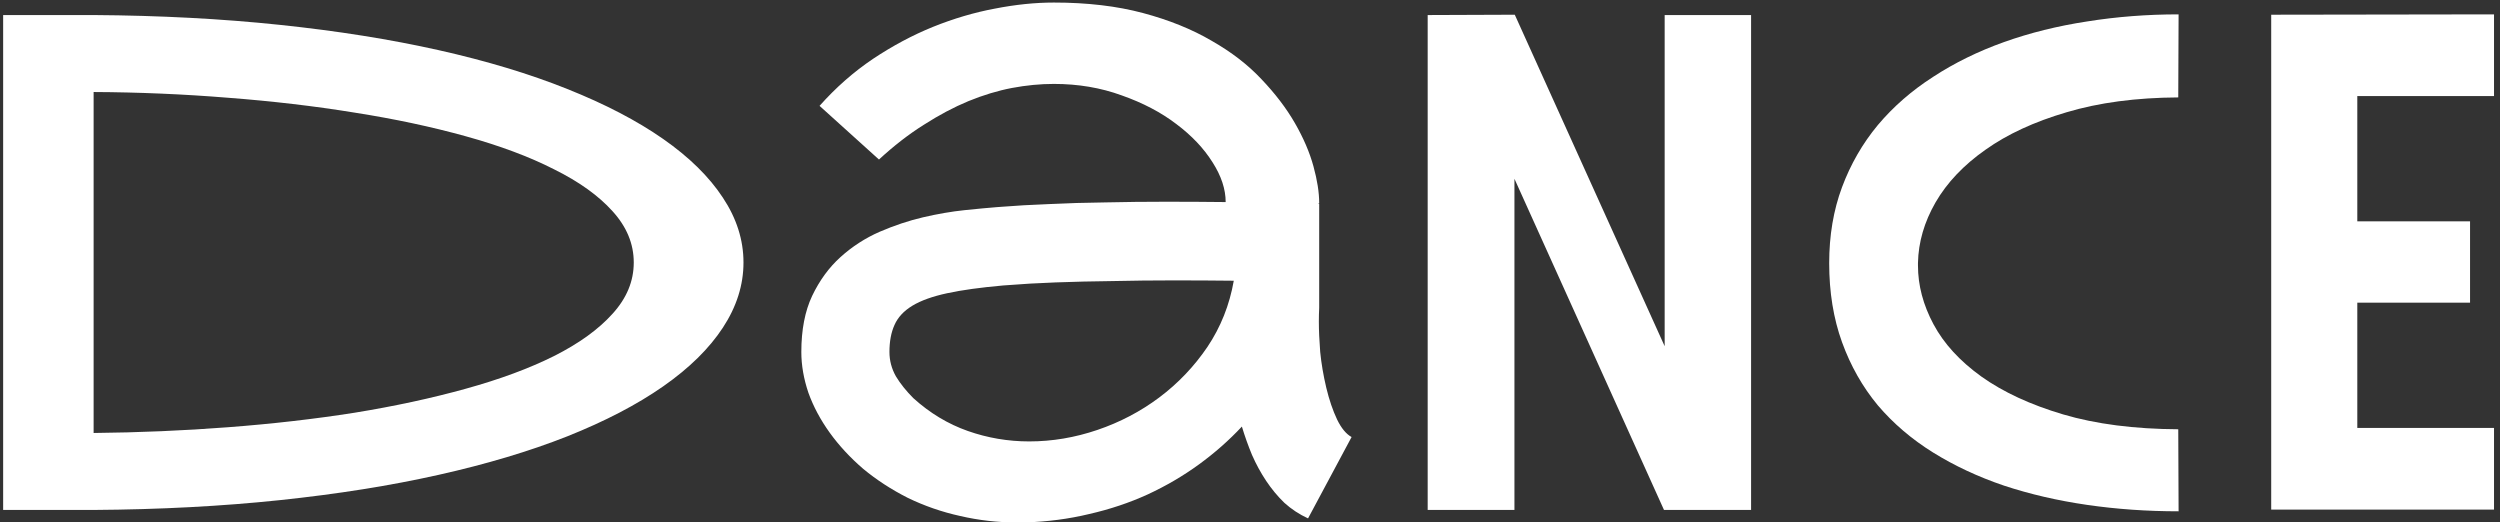 <?xml version="1.0" encoding="UTF-8"?> <svg xmlns="http://www.w3.org/2000/svg" width="201" height="42" viewBox="0 0 201 42" fill="none"><rect x="0" y="0" width="201" height="42" fill="#333333" stroke="none"/><path d="M189.527 7.724V17.794H198.592V24.335H189.527V34.404H200.519V40.973H182.605V1.183L200.519 1.155V7.724H189.527Z" fill="white"></path><path d="M175.159 41.109C172.626 41.109 170.174 40.937 167.803 40.593C165.433 40.249 163.207 39.733 161.127 39.046C159.046 38.34 157.146 37.453 155.427 36.386C153.708 35.318 152.224 34.052 150.975 32.586C149.745 31.102 148.786 29.41 148.098 27.51C147.411 25.61 147.067 23.493 147.067 21.159C147.067 18.933 147.411 16.898 148.098 15.052C148.786 13.207 149.745 11.542 150.975 10.058C152.224 8.574 153.708 7.28 155.427 6.177C157.146 5.055 159.046 4.123 161.127 3.381C163.207 2.639 165.433 2.087 167.803 1.725C170.174 1.345 172.626 1.155 175.159 1.155L175.132 7.832C171.748 7.85 168.753 8.249 166.148 9.027C163.56 9.787 161.389 10.791 159.634 12.039C157.879 13.27 156.54 14.681 155.617 16.273C154.712 17.848 154.241 19.467 154.205 21.132C154.205 21.204 154.205 21.277 154.205 21.349C154.205 22.941 154.621 24.516 155.454 26.072C156.286 27.628 157.571 29.03 159.308 30.279C161.063 31.527 163.253 32.541 165.876 33.319C168.518 34.097 171.603 34.495 175.132 34.513L175.159 41.109Z" fill="white"></path><path d="M121.788 1.183L133.839 27.836V1.21H140.787V41H133.785L121.761 14.374V41H114.785V1.21L121.788 1.183Z" fill="white"></path><path d="M106.063 24.742C106.045 25.104 106.036 25.475 106.036 25.855C106.036 26.56 106.072 27.375 106.144 28.297C106.235 29.22 106.398 30.179 106.633 31.174C106.868 32.152 107.158 33.002 107.501 33.726C107.845 34.432 108.234 34.902 108.668 35.137L105.167 41.679C104.461 41.353 103.828 40.937 103.267 40.43C102.724 39.905 102.236 39.317 101.801 38.666C101.367 38.014 100.987 37.318 100.661 36.576C100.354 35.834 100.082 35.074 99.847 34.296C98.816 35.4 97.667 36.413 96.4 37.336C95.134 38.259 93.758 39.064 92.275 39.752C90.809 40.421 89.244 40.946 87.579 41.326C85.932 41.724 84.204 41.95 82.395 42.004C82.16 42.004 81.933 42.004 81.716 42.004C80.196 42.004 78.695 41.832 77.211 41.489C75.727 41.163 74.316 40.674 72.977 40.023C71.656 39.353 70.461 38.575 69.394 37.689C68.344 36.784 67.449 35.816 66.707 34.785C65.965 33.753 65.395 32.685 64.997 31.582C64.617 30.46 64.427 29.365 64.427 28.297C64.427 26.524 64.716 25.022 65.295 23.792C65.892 22.543 66.652 21.503 67.575 20.671C68.516 19.82 69.566 19.142 70.724 18.635C71.9 18.128 73.067 17.739 74.225 17.468C75.401 17.196 76.505 17.006 77.536 16.898C78.586 16.789 79.454 16.708 80.142 16.654L80.522 16.626C81.626 16.536 82.892 16.463 84.322 16.409C85.769 16.337 87.29 16.292 88.882 16.273C90.474 16.237 92.094 16.219 93.74 16.219C95.405 16.219 97.006 16.228 98.544 16.246C98.544 15.215 98.192 14.147 97.486 13.044C96.78 11.922 95.812 10.899 94.582 9.977C93.351 9.036 91.885 8.267 90.185 7.669C88.502 7.054 86.683 6.747 84.729 6.747C83.643 6.747 82.522 6.855 81.363 7.072C80.224 7.289 79.056 7.642 77.862 8.131C76.686 8.619 75.492 9.253 74.279 10.031C73.067 10.791 71.864 11.723 70.669 12.826L65.892 8.511C67.195 7.045 68.625 5.788 70.181 4.738C71.755 3.689 73.366 2.829 75.012 2.16C76.677 1.49 78.333 1.002 79.979 0.694C81.644 0.368 83.227 0.205 84.729 0.205C87.407 0.205 89.796 0.486 91.895 1.047C93.994 1.608 95.83 2.35 97.404 3.272C98.997 4.177 100.336 5.209 101.421 6.367C102.525 7.525 103.421 8.701 104.109 9.895C104.796 11.089 105.294 12.247 105.601 13.369C105.909 14.491 106.063 15.477 106.063 16.328C106.063 16.346 106.045 16.355 106.008 16.355C105.99 16.355 105.981 16.364 105.981 16.382H106.063V24.742ZM73.438 32.016C74.759 33.21 76.216 34.088 77.808 34.649C79.4 35.21 81.047 35.49 82.748 35.49C84.593 35.49 86.421 35.182 88.23 34.567C90.04 33.952 91.695 33.084 93.197 31.962C94.717 30.822 96.011 29.465 97.079 27.89C98.146 26.298 98.852 24.525 99.196 22.57C97.658 22.552 96.047 22.543 94.365 22.543C92.7 22.543 91.062 22.561 89.452 22.598C87.841 22.616 86.312 22.652 84.865 22.706C83.417 22.761 82.151 22.833 81.065 22.923L80.658 22.951C78.83 23.113 77.328 23.321 76.152 23.575C74.976 23.828 74.044 24.163 73.356 24.579C72.669 24.995 72.189 25.511 71.918 26.126C71.647 26.723 71.511 27.447 71.511 28.297C71.511 28.985 71.683 29.637 72.027 30.252C72.388 30.849 72.859 31.437 73.438 32.016Z" fill="white"></path><path d="M7.527 1.21C12.847 1.246 17.832 1.508 22.482 1.997C27.133 2.485 31.394 3.164 35.266 4.032C39.139 4.901 42.586 5.941 45.607 7.154C48.647 8.366 51.217 9.705 53.316 11.171C55.415 12.636 57.016 14.211 58.12 15.893C59.224 17.558 59.776 19.295 59.776 21.105C59.776 22.914 59.224 24.66 58.12 26.343C57.016 28.026 55.415 29.6 53.316 31.066C51.217 32.532 48.647 33.871 45.607 35.083C42.586 36.277 39.139 37.309 35.266 38.177C31.394 39.046 27.133 39.724 22.482 40.213C17.832 40.702 12.847 40.964 7.527 41H0.253V1.21H7.527ZM7.527 34.812C11.182 34.775 14.783 34.622 18.33 34.35C21.894 34.079 25.287 33.69 28.508 33.183C31.729 32.658 34.705 32.016 37.438 31.256C40.188 30.496 42.559 29.618 44.549 28.623C46.557 27.61 48.123 26.479 49.245 25.23C50.384 23.982 50.954 22.607 50.954 21.105C50.954 19.603 50.384 18.228 49.245 16.979C48.123 15.731 46.557 14.609 44.549 13.614C42.559 12.6 40.188 11.714 37.438 10.954C34.705 10.194 31.729 9.56 28.508 9.054C25.287 8.529 21.894 8.131 18.33 7.859C14.765 7.57 11.164 7.416 7.527 7.398V34.812Z" fill="white"></path></svg> 